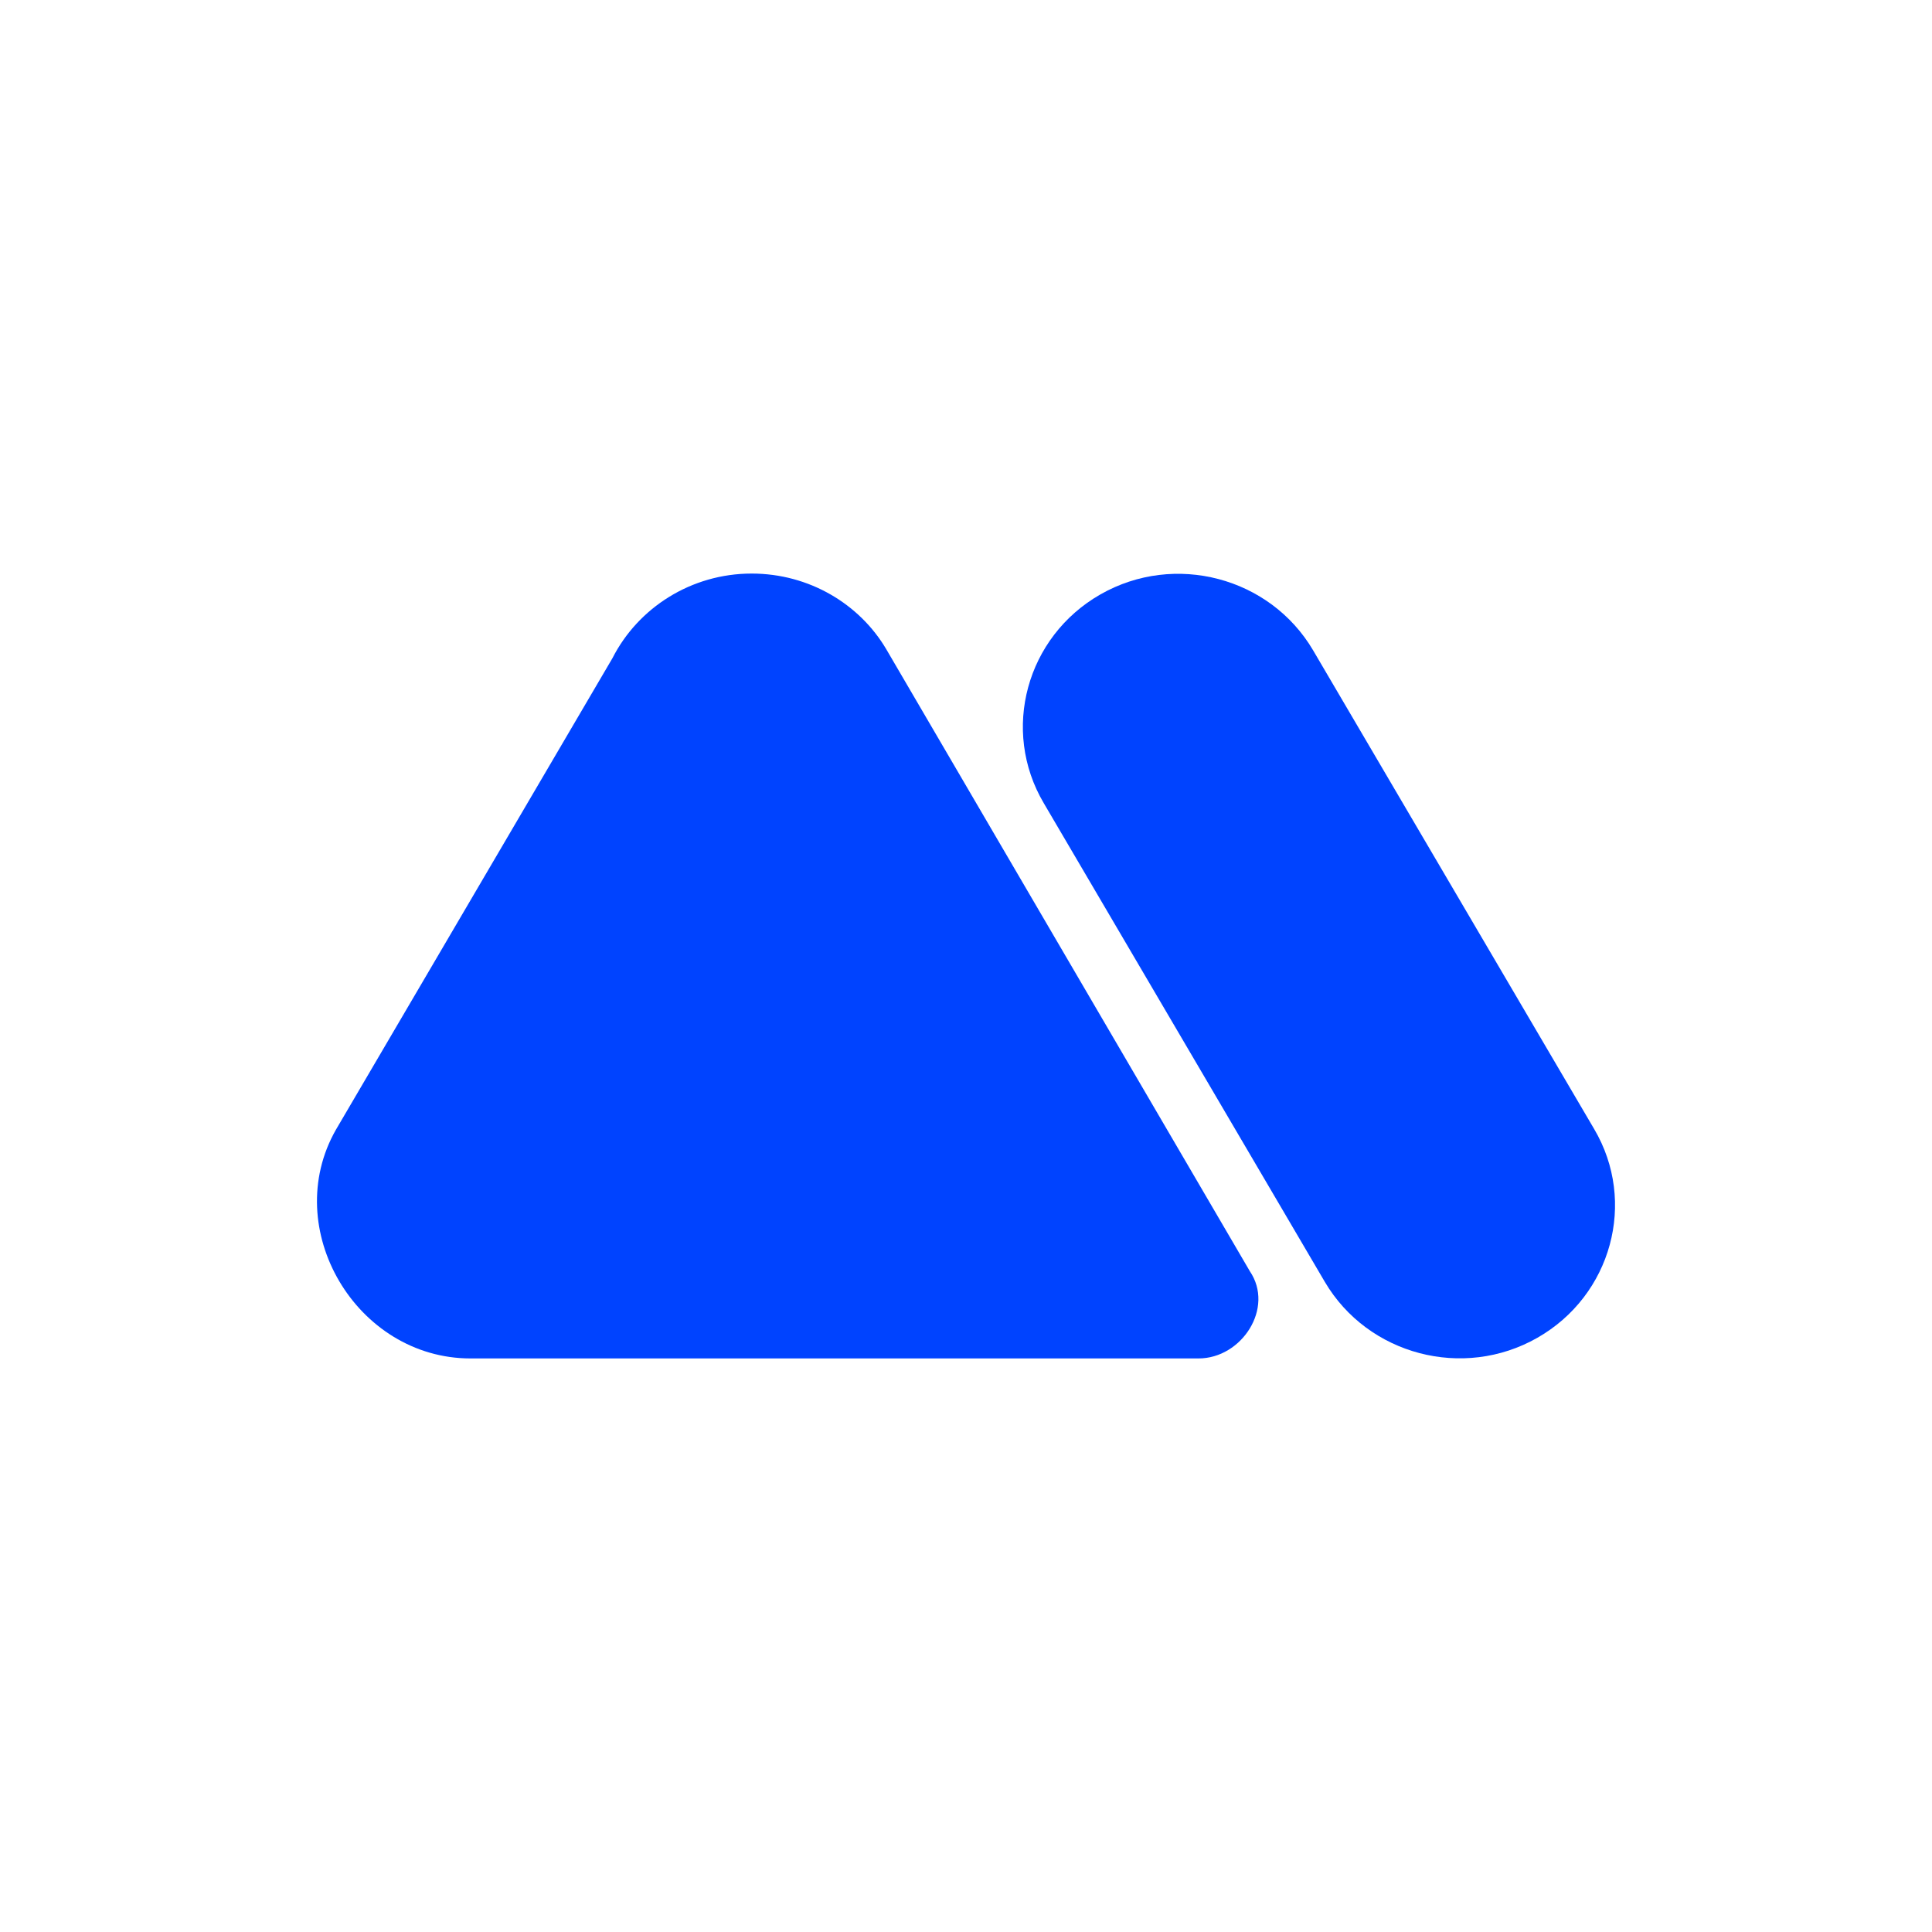 <svg width="64" height="64" viewBox="0 0 64 64" fill="none" xmlns="http://www.w3.org/2000/svg">
<path fill-rule="evenodd" clip-rule="evenodd" d="M15.585 45H39.703C41.136 45 42.227 43.325 41.401 42.108L29.358 21.505C28.478 20.014 26.81 19 24.899 19C22.897 19 21.137 20.133 20.288 21.803L11.126 37.426C9.261 40.701 11.804 45 15.585 45Z" fill="#0043FF"/>
<path fill-rule="evenodd" clip-rule="evenodd" d="M34.576 26.605C33.15 24.19 33.999 21.089 36.457 19.688C38.914 18.287 42.069 19.122 43.495 21.537L52.808 37.399C54.234 39.814 53.384 42.915 50.927 44.316C48.47 45.718 45.315 44.883 43.889 42.468L34.576 26.605Z" fill="#0043FF"/>
</svg>
